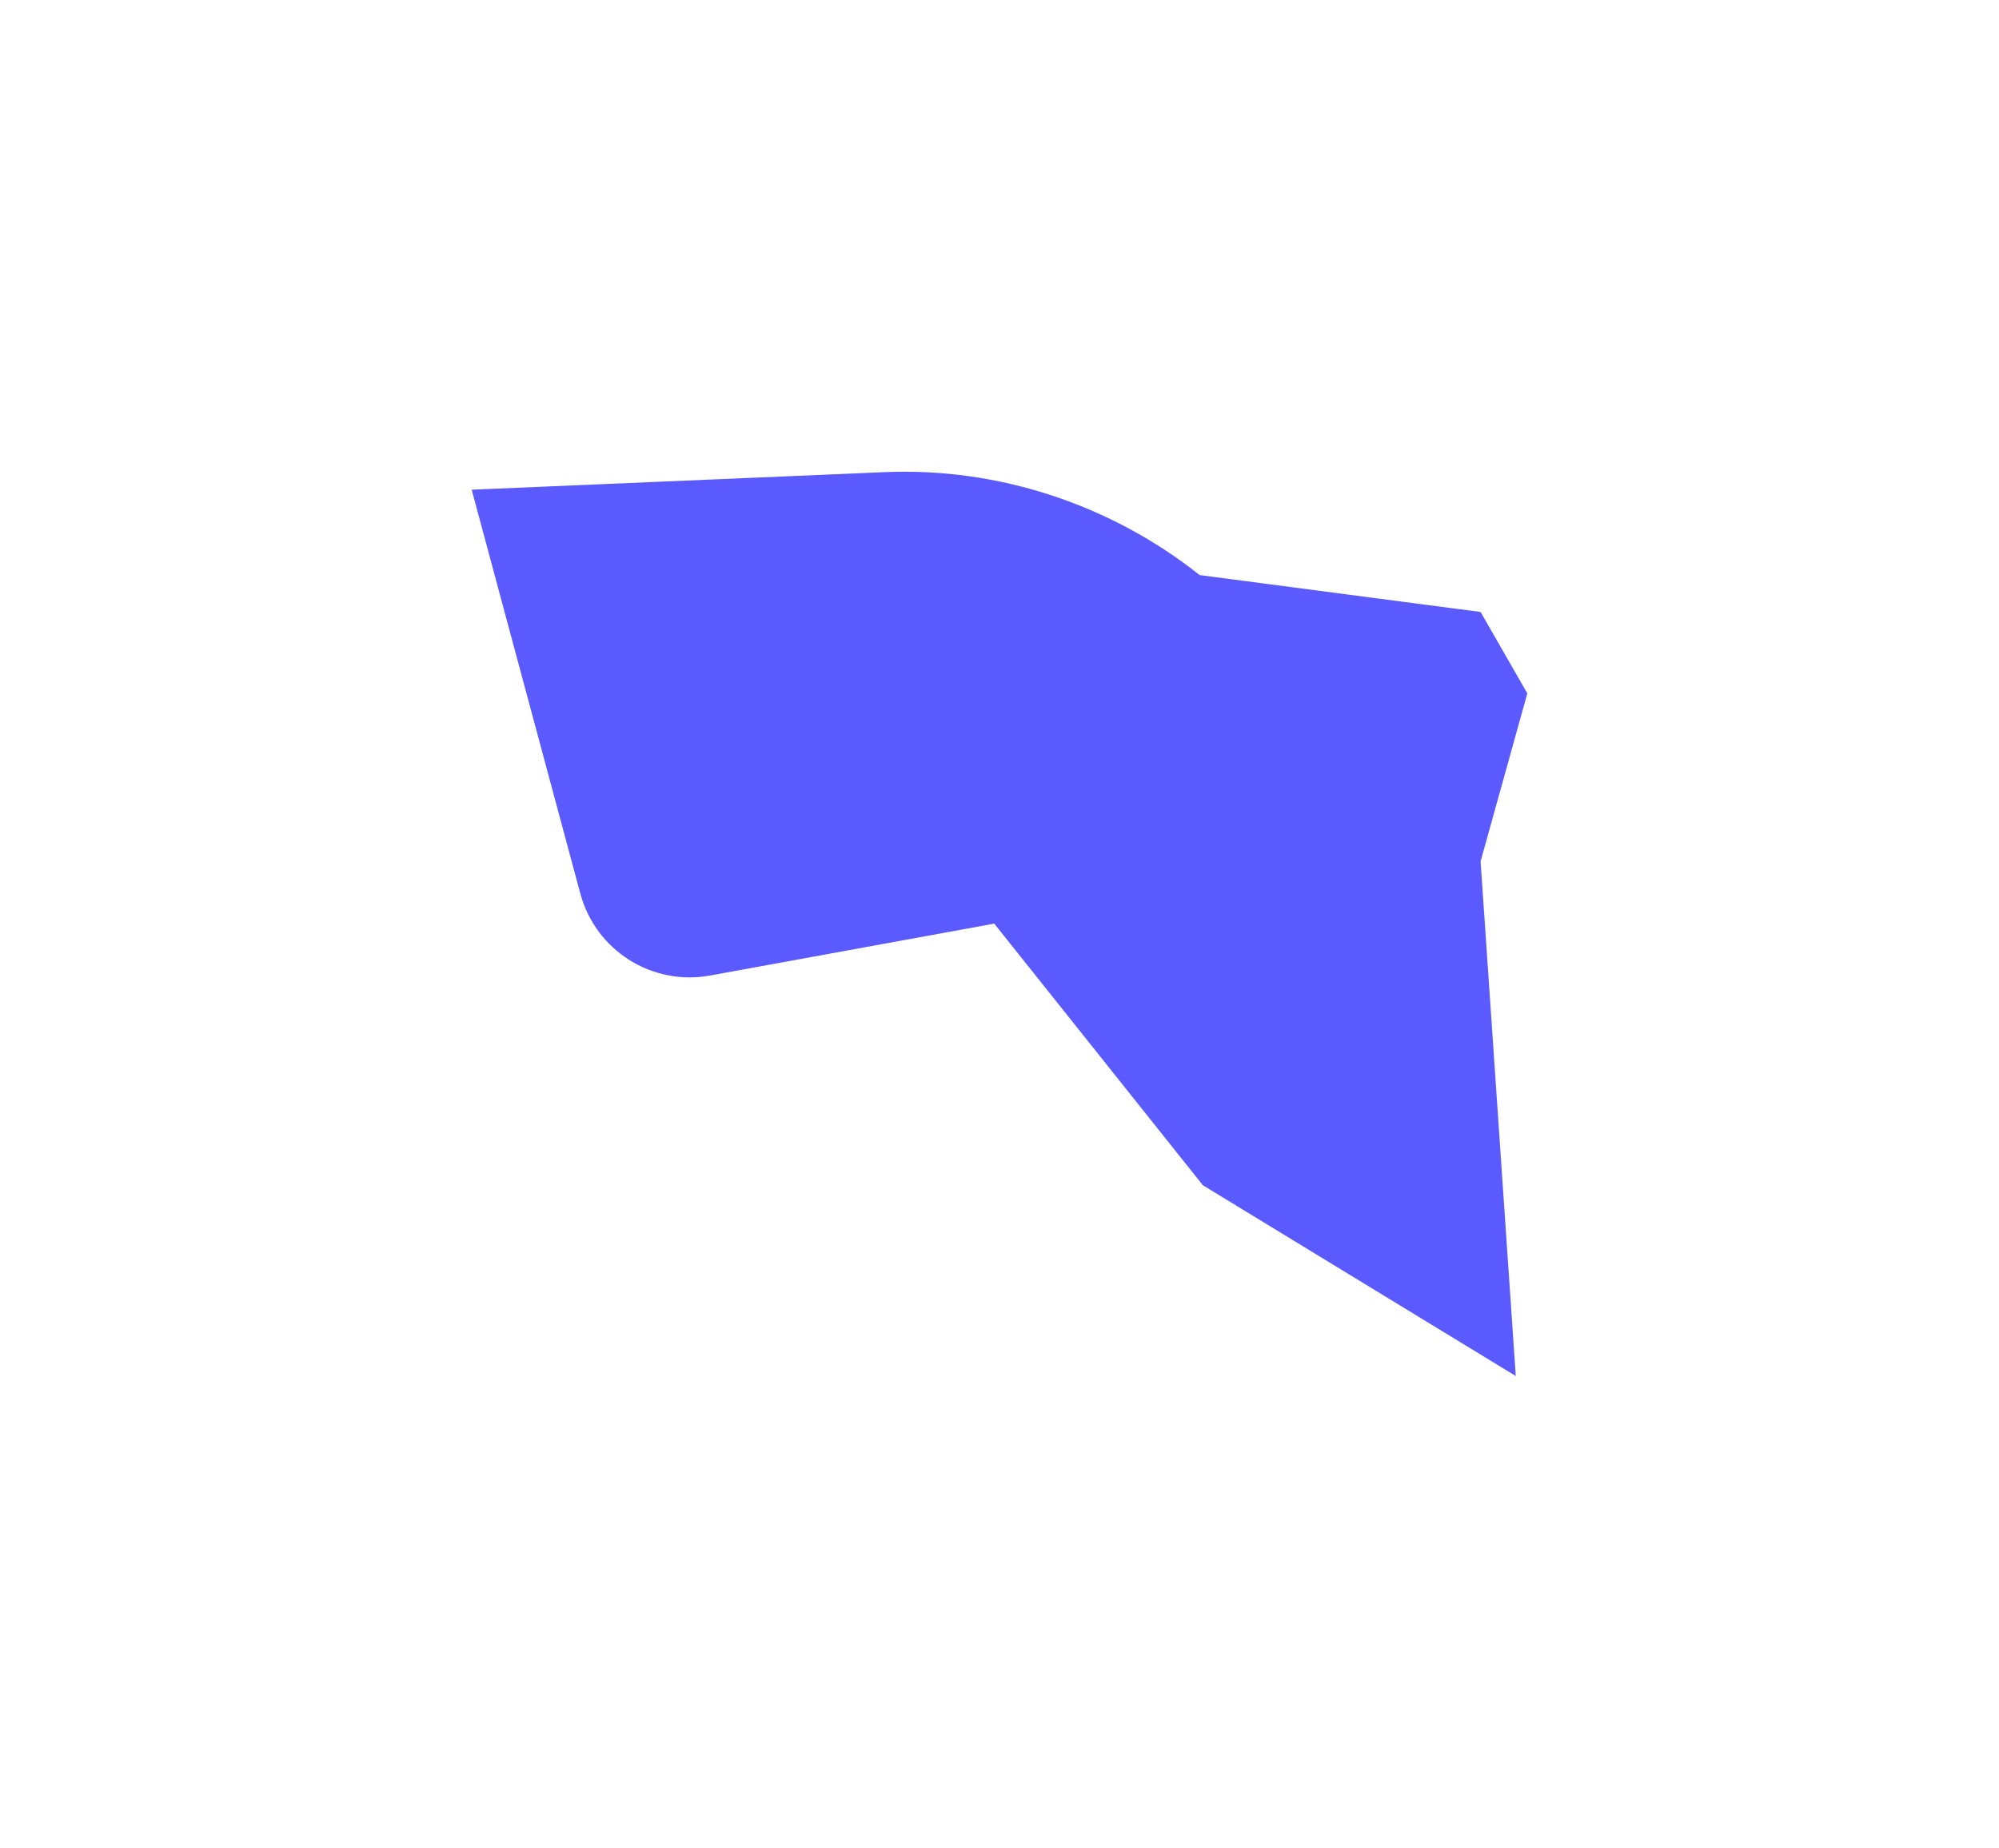 <svg width="2119" height="1959" viewBox="0 0 2119 1959" fill="none" xmlns="http://www.w3.org/2000/svg">
<g filter="url(#filter0_f_9_2)">
<path d="M1606.77 1458.52L1569.47 913.009L1619 734.958L1569.47 648.672L1271.65 609.557C1177.5 534.782 1058.17 495.334 938.053 500.441L500 519.065L615.161 947.15C631.385 1007.46 691.154 1045.24 752.591 1034.03L1053.94 979.015L1275.08 1256.32L1606.77 1458.52Z" fill="#5A5AFF"/>
</g>
<defs>
<filter id="filter0_f_9_2" x="0" y="0" width="2119" height="1958.52" filterUnits="userSpaceOnUse" color-interpolation-filters="sRGB">
<feFlood flood-opacity="0" result="BackgroundImageFix"/>
<feBlend mode="normal" in="SourceGraphic" in2="BackgroundImageFix" result="shape"/>
<feGaussianBlur stdDeviation="250" result="effect1_foregroundBlur_9_2"/>
</filter>
</defs>
</svg>
